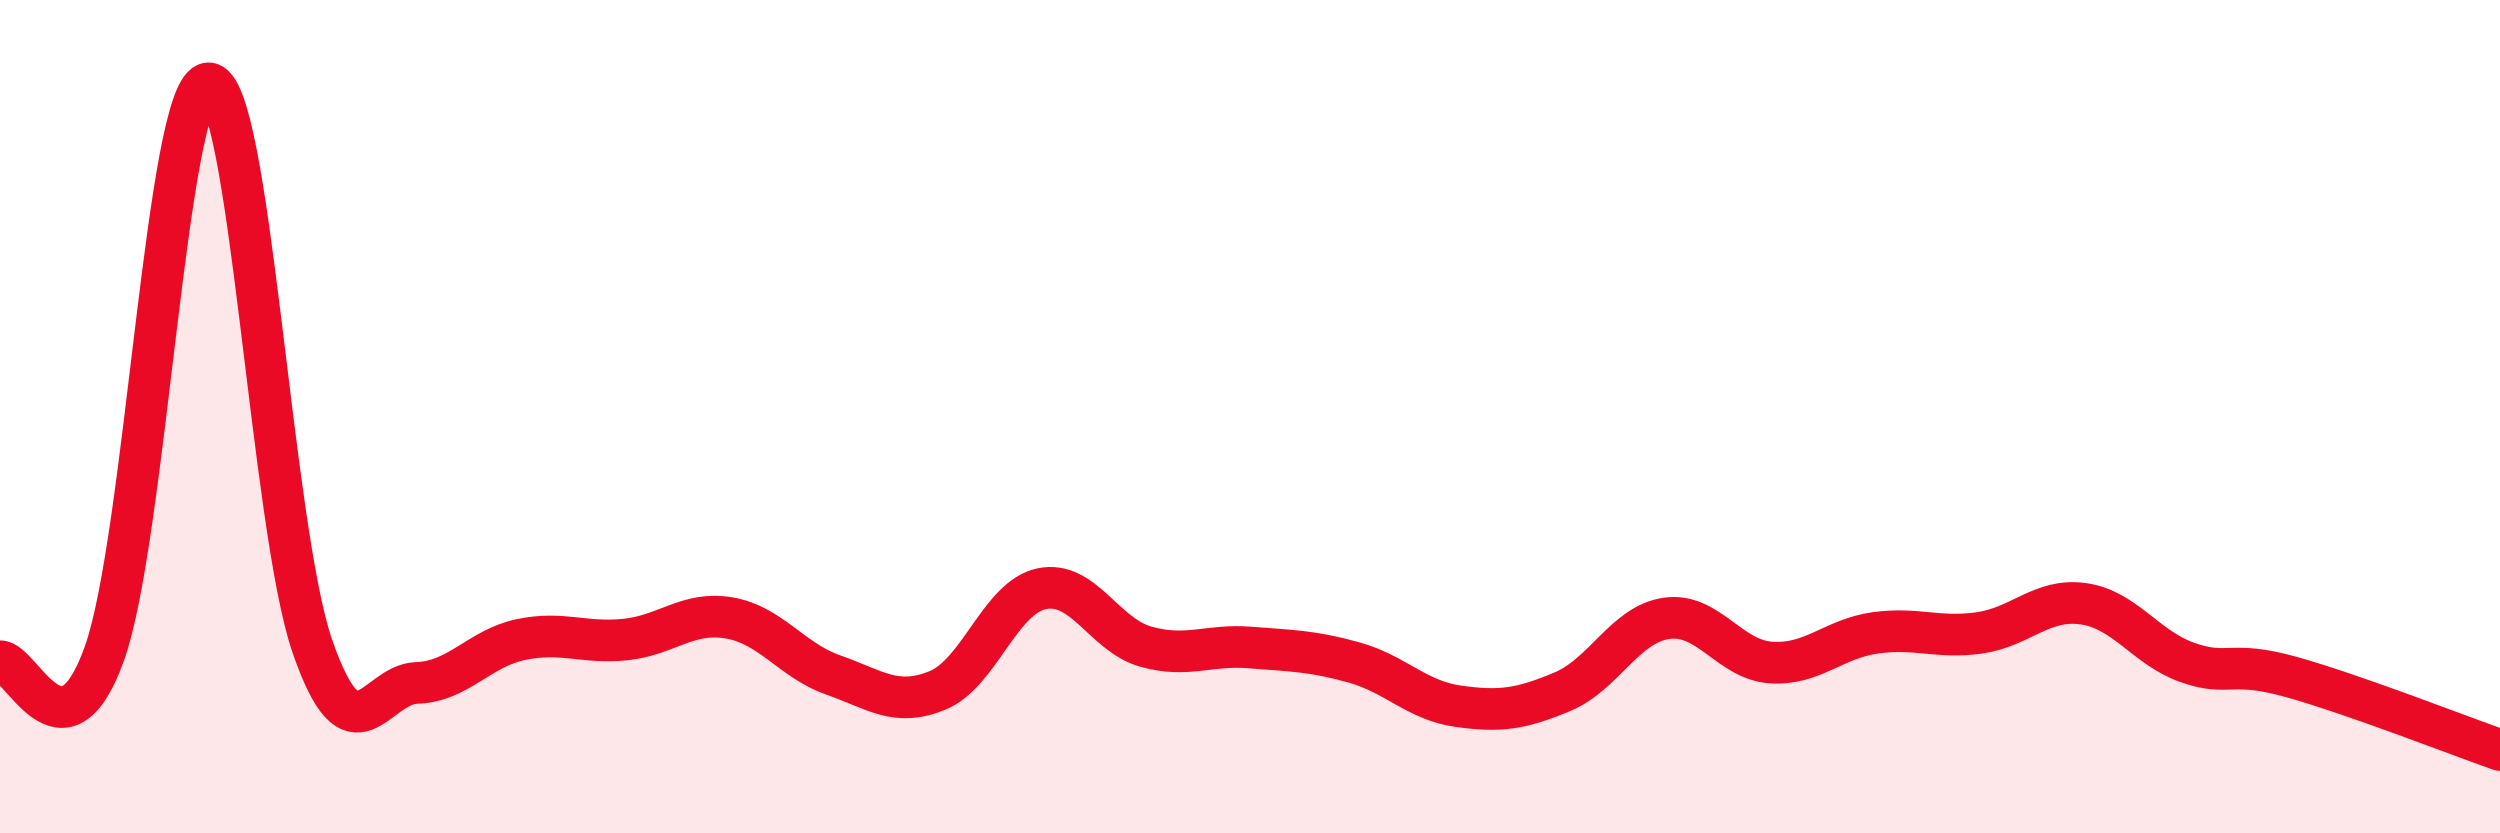 
    <svg width="60" height="20" viewBox="0 0 60 20" xmlns="http://www.w3.org/2000/svg">
      <path
        d="M 0,15.87 C 0.5,15.84 1.5,18.47 2.5,15.7 C 3.5,12.93 4,2.04 5,2 C 6,1.96 6.5,12.64 7.5,15.52 C 8.5,18.4 9,16.42 10,16.39 C 11,16.36 11.5,15.56 12.5,15.35 C 13.5,15.14 14,15.45 15,15.35 C 16,15.25 16.5,14.66 17.5,14.83 C 18.5,15 19,15.85 20,16.2 C 21,16.55 21.5,16.98 22.5,16.57 C 23.5,16.16 24,14.34 25,14.13 C 26,13.92 26.5,15.24 27.5,15.52 C 28.5,15.8 29,15.46 30,15.54 C 31,15.62 31.5,15.62 32.5,15.9 C 33.5,16.18 34,16.81 35,16.95 C 36,17.09 36.5,17.02 37.5,16.6 C 38.5,16.18 39,14.98 40,14.84 C 41,14.7 41.5,15.83 42.5,15.9 C 43.5,15.97 44,15.33 45,15.19 C 46,15.05 46.5,15.33 47.5,15.19 C 48.5,15.05 49,14.35 50,14.49 C 51,14.63 51.5,15.55 52.5,15.9 C 53.5,16.25 53.5,15.83 55,16.25 C 56.5,16.67 59,17.65 60,18L60 20L0 20Z"
        fill="#EB0A25"
        opacity="0.1"
        stroke-linecap="round"
        stroke-linejoin="round"
      />
      <path
        d="M 0,15.87 C 0.5,15.84 1.5,18.47 2.5,15.7 C 3.5,12.93 4,2.04 5,2 C 6,1.96 6.5,12.64 7.5,15.52 C 8.5,18.4 9,16.42 10,16.39 C 11,16.36 11.5,15.56 12.5,15.35 C 13.5,15.14 14,15.45 15,15.35 C 16,15.25 16.5,14.66 17.5,14.83 C 18.5,15 19,15.85 20,16.2 C 21,16.55 21.5,16.98 22.5,16.57 C 23.5,16.16 24,14.34 25,14.13 C 26,13.92 26.5,15.24 27.5,15.52 C 28.5,15.8 29,15.46 30,15.54 C 31,15.62 31.5,15.62 32.5,15.9 C 33.5,16.18 34,16.81 35,16.95 C 36,17.09 36.5,17.02 37.5,16.6 C 38.5,16.18 39,14.98 40,14.84 C 41,14.7 41.5,15.83 42.5,15.9 C 43.5,15.97 44,15.33 45,15.19 C 46,15.05 46.5,15.33 47.5,15.19 C 48.5,15.05 49,14.35 50,14.49 C 51,14.63 51.5,15.55 52.5,15.9 C 53.5,16.25 53.5,15.83 55,16.25 C 56.5,16.67 59,17.65 60,18"
        stroke="#EB0A25"
        stroke-width="1"
        fill="none"
        stroke-linecap="round"
        stroke-linejoin="round"
      />
    </svg>
  